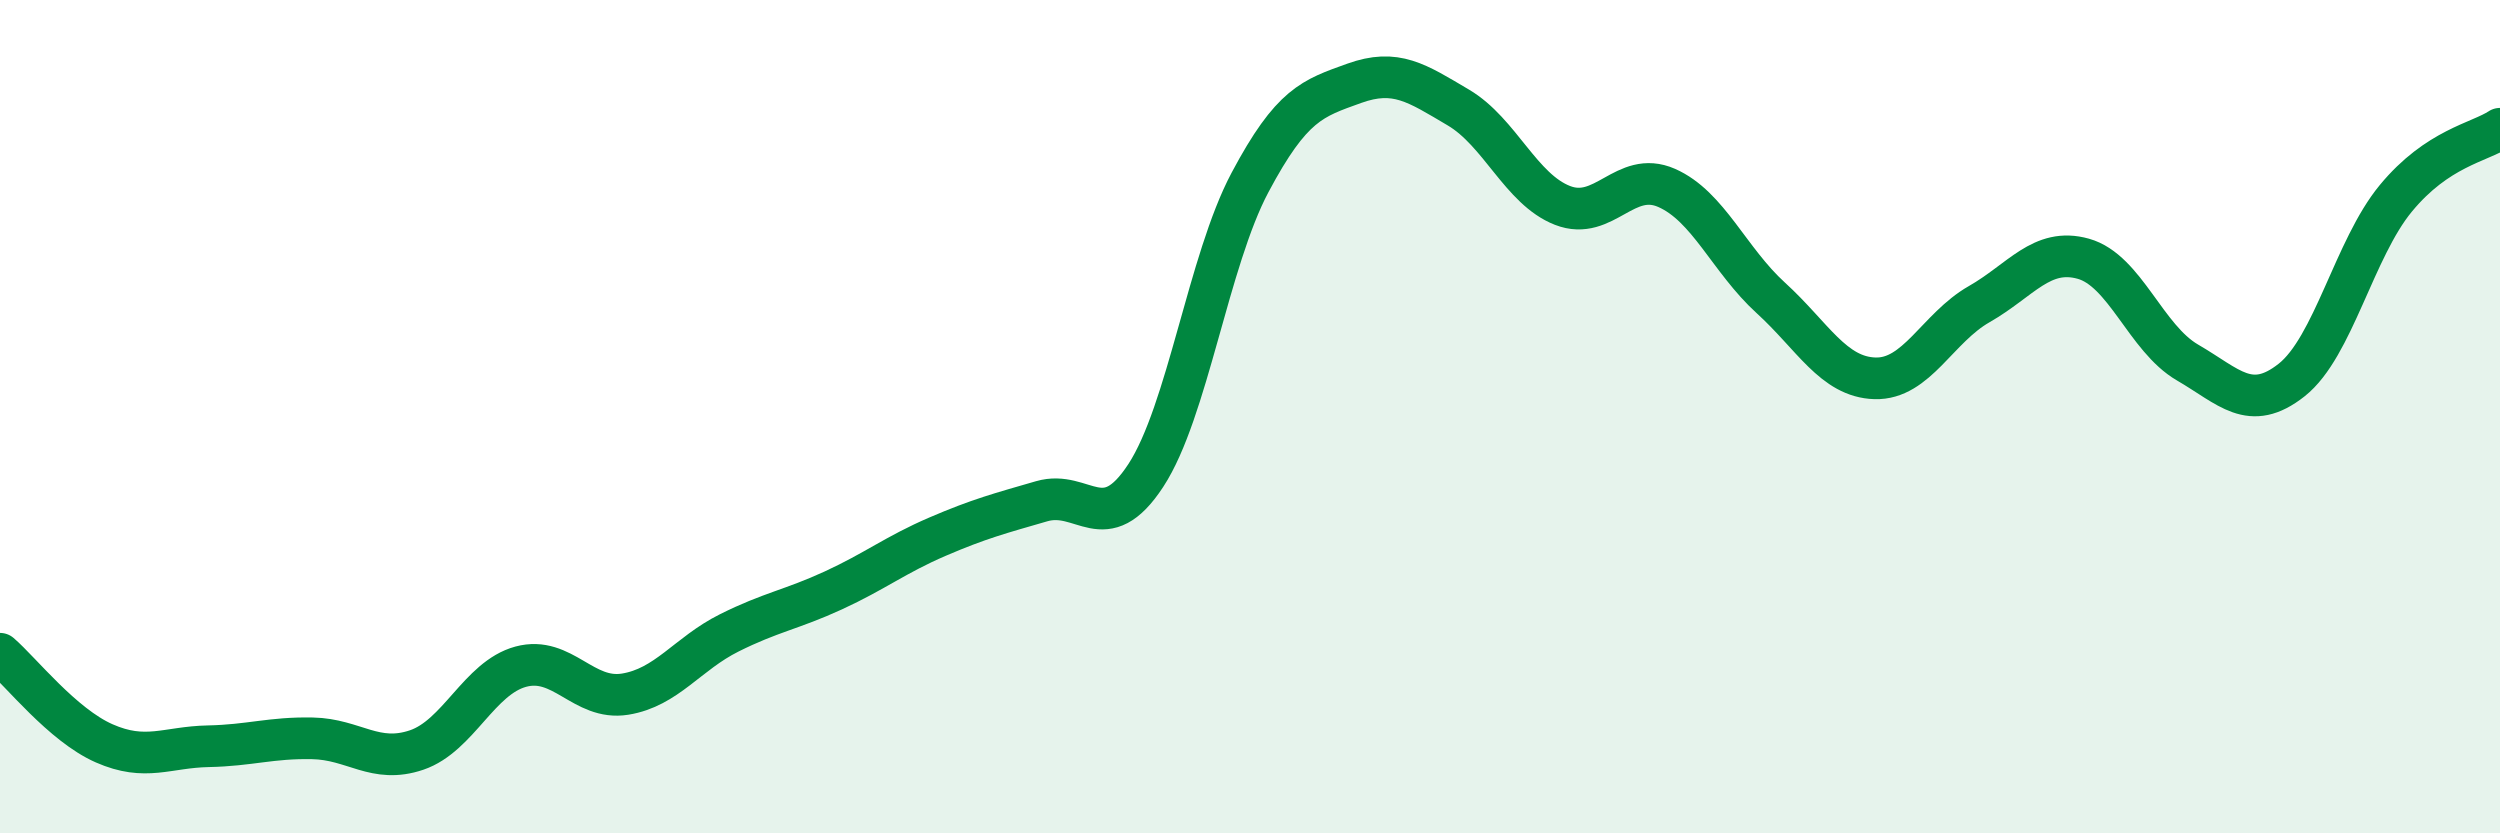 
    <svg width="60" height="20" viewBox="0 0 60 20" xmlns="http://www.w3.org/2000/svg">
      <path
        d="M 0,15.69 C 0.5,16.12 1.5,17.4 2.5,17.84 C 3.5,18.28 4,17.93 5,17.91 C 6,17.89 6.5,17.7 7.5,17.72 C 8.5,17.74 9,18.34 10,18 C 11,17.66 11.5,16.27 12.5,16 C 13.5,15.73 14,16.82 15,16.66 C 16,16.5 16.5,15.69 17.5,15.19 C 18.5,14.69 19,14.63 20,14.17 C 21,13.71 21.5,13.31 22.5,12.88 C 23.5,12.45 24,12.32 25,12.03 C 26,11.74 26.5,12.94 27.5,11.41 C 28.5,9.88 29,6.26 30,4.38 C 31,2.5 31.5,2.36 32.5,2 C 33.5,1.64 34,1.99 35,2.58 C 36,3.17 36.5,4.54 37.5,4.93 C 38.5,5.32 39,4.07 40,4.51 C 41,4.95 41.5,6.24 42.5,7.15 C 43.5,8.06 44,9.05 45,9.08 C 46,9.11 46.5,7.87 47.5,7.3 C 48.5,6.73 49,5.93 50,6.21 C 51,6.49 51.5,8.12 52.5,8.7 C 53.5,9.28 54,9.91 55,9.12 C 56,8.33 56.5,5.97 57.5,4.76 C 58.5,3.55 59.5,3.42 60,3.09L60 20L0 20Z"
        fill="#008740"
        opacity="0.1"
        stroke-linecap="round"
        stroke-linejoin="round"
      />
      <path
        d="M 0,15.69 C 0.5,16.12 1.5,17.4 2.5,17.84 C 3.5,18.28 4,17.93 5,17.91 C 6,17.89 6.5,17.7 7.5,17.72 C 8.5,17.74 9,18.34 10,18 C 11,17.66 11.5,16.27 12.5,16 C 13.5,15.73 14,16.82 15,16.66 C 16,16.5 16.5,15.69 17.5,15.19 C 18.5,14.69 19,14.63 20,14.17 C 21,13.71 21.5,13.31 22.5,12.88 C 23.5,12.45 24,12.32 25,12.03 C 26,11.74 26.5,12.94 27.5,11.41 C 28.5,9.88 29,6.26 30,4.38 C 31,2.5 31.5,2.36 32.5,2 C 33.5,1.64 34,1.99 35,2.58 C 36,3.17 36.5,4.54 37.5,4.93 C 38.5,5.32 39,4.07 40,4.51 C 41,4.95 41.5,6.24 42.5,7.15 C 43.5,8.06 44,9.05 45,9.08 C 46,9.11 46.5,7.87 47.5,7.3 C 48.5,6.73 49,5.93 50,6.21 C 51,6.49 51.5,8.12 52.5,8.7 C 53.5,9.28 54,9.91 55,9.12 C 56,8.33 56.5,5.97 57.5,4.76 C 58.5,3.55 59.5,3.42 60,3.09"
        stroke="#008740"
        stroke-width="1"
        fill="none"
        stroke-linecap="round"
        stroke-linejoin="round"
      />
    </svg>
  